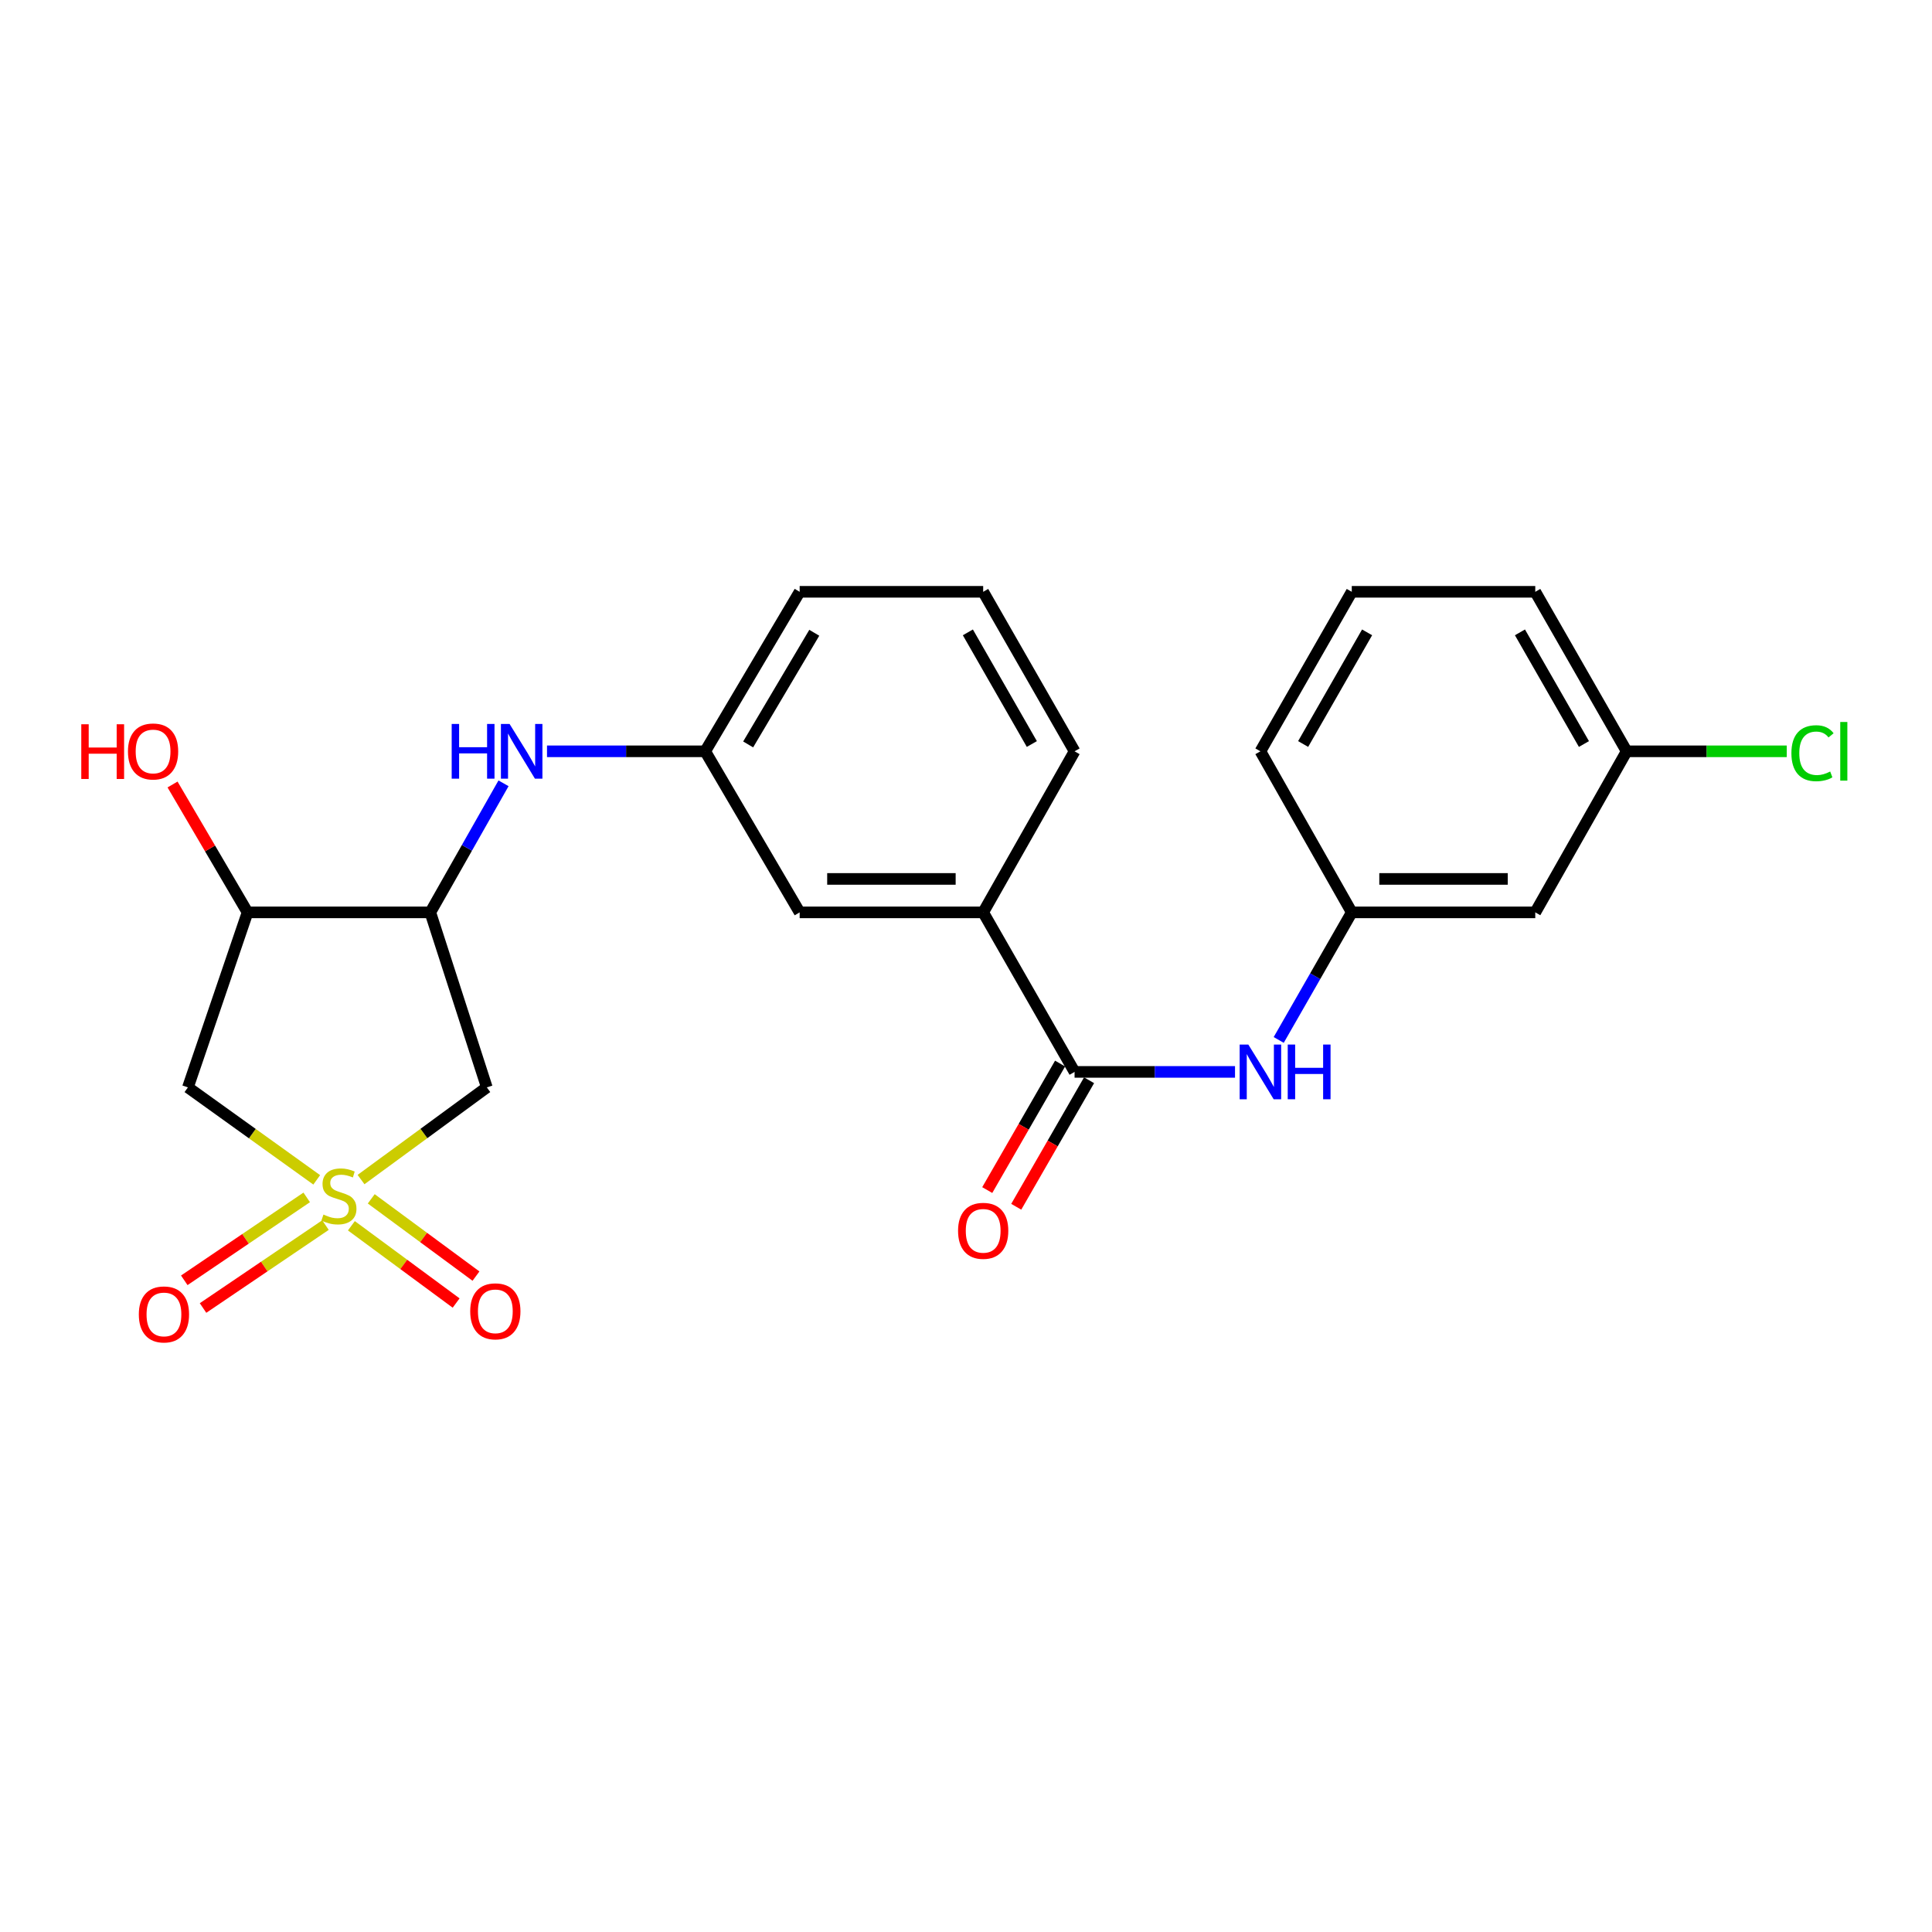 <?xml version='1.0' encoding='iso-8859-1'?>
<svg version='1.1' baseProfile='full'
              xmlns='http://www.w3.org/2000/svg'
                      xmlns:rdkit='http://www.rdkit.org/xml'
                      xmlns:xlink='http://www.w3.org/1999/xlink'
                  xml:space='preserve'
width='1000px' height='1000px' viewBox='0 0 1000 1000'>
<!-- END OF HEADER -->
<rect style='opacity:1.0;fill:#FFFFFF;stroke:none' width='1000' height='1000' x='0' y='0'> </rect>
<path class='bond-0' d='M 186.874,610.541 L 219.426,586.685' style='fill:none;fill-rule:evenodd;stroke:#CCCC00;stroke-width:6px;stroke-linecap:butt;stroke-linejoin:miter;stroke-opacity:1' />
<path class='bond-0' d='M 219.426,586.685 L 251.978,562.828' style='fill:none;fill-rule:evenodd;stroke:#000000;stroke-width:6px;stroke-linecap:butt;stroke-linejoin:miter;stroke-opacity:1' />
<path class='bond-1' d='M 163.936,610.69 L 130.601,586.759' style='fill:none;fill-rule:evenodd;stroke:#CCCC00;stroke-width:6px;stroke-linecap:butt;stroke-linejoin:miter;stroke-opacity:1' />
<path class='bond-1' d='M 130.601,586.759 L 97.267,562.828' style='fill:none;fill-rule:evenodd;stroke:#000000;stroke-width:6px;stroke-linecap:butt;stroke-linejoin:miter;stroke-opacity:1' />
<path class='bond-7' d='M 181.877,634.455 L 208.983,654.451' style='fill:none;fill-rule:evenodd;stroke:#CCCC00;stroke-width:6px;stroke-linecap:butt;stroke-linejoin:miter;stroke-opacity:1' />
<path class='bond-7' d='M 208.983,654.451 L 236.09,674.447' style='fill:none;fill-rule:evenodd;stroke:#FF0000;stroke-width:6px;stroke-linecap:butt;stroke-linejoin:miter;stroke-opacity:1' />
<path class='bond-7' d='M 192.155,620.522 L 219.261,640.518' style='fill:none;fill-rule:evenodd;stroke:#CCCC00;stroke-width:6px;stroke-linecap:butt;stroke-linejoin:miter;stroke-opacity:1' />
<path class='bond-7' d='M 219.261,640.518 L 246.368,660.513' style='fill:none;fill-rule:evenodd;stroke:#FF0000;stroke-width:6px;stroke-linecap:butt;stroke-linejoin:miter;stroke-opacity:1' />
<path class='bond-8' d='M 158.752,619.768 L 127.067,641.226' style='fill:none;fill-rule:evenodd;stroke:#CCCC00;stroke-width:6px;stroke-linecap:butt;stroke-linejoin:miter;stroke-opacity:1' />
<path class='bond-8' d='M 127.067,641.226 L 95.382,662.684' style='fill:none;fill-rule:evenodd;stroke:#FF0000;stroke-width:6px;stroke-linecap:butt;stroke-linejoin:miter;stroke-opacity:1' />
<path class='bond-8' d='M 168.461,634.104 L 136.775,655.562' style='fill:none;fill-rule:evenodd;stroke:#CCCC00;stroke-width:6px;stroke-linecap:butt;stroke-linejoin:miter;stroke-opacity:1' />
<path class='bond-8' d='M 136.775,655.562 L 105.09,677.02' style='fill:none;fill-rule:evenodd;stroke:#FF0000;stroke-width:6px;stroke-linecap:butt;stroke-linejoin:miter;stroke-opacity:1' />
<path class='bond-2' d='M 251.978,562.828 L 222.727,472.246' style='fill:none;fill-rule:evenodd;stroke:#000000;stroke-width:6px;stroke-linecap:butt;stroke-linejoin:miter;stroke-opacity:1' />
<path class='bond-4' d='M 97.267,562.828 L 128.134,472.246' style='fill:none;fill-rule:evenodd;stroke:#000000;stroke-width:6px;stroke-linecap:butt;stroke-linejoin:miter;stroke-opacity:1' />
<path class='bond-6' d='M 222.727,472.246 L 241.675,438.84' style='fill:none;fill-rule:evenodd;stroke:#000000;stroke-width:6px;stroke-linecap:butt;stroke-linejoin:miter;stroke-opacity:1' />
<path class='bond-6' d='M 241.675,438.84 L 260.623,405.434' style='fill:none;fill-rule:evenodd;stroke:#0000FF;stroke-width:6px;stroke-linecap:butt;stroke-linejoin:miter;stroke-opacity:1' />
<path class='bond-24' d='M 222.727,472.246 L 128.134,472.246' style='fill:none;fill-rule:evenodd;stroke:#000000;stroke-width:6px;stroke-linecap:butt;stroke-linejoin:miter;stroke-opacity:1' />
<path class='bond-3' d='M 556.198,554.815 L 508.892,472.246' style='fill:none;fill-rule:evenodd;stroke:#000000;stroke-width:6px;stroke-linecap:butt;stroke-linejoin:miter;stroke-opacity:1' />
<path class='bond-5' d='M 556.198,554.815 L 597.72,554.815' style='fill:none;fill-rule:evenodd;stroke:#000000;stroke-width:6px;stroke-linecap:butt;stroke-linejoin:miter;stroke-opacity:1' />
<path class='bond-5' d='M 597.72,554.815 L 639.243,554.815' style='fill:none;fill-rule:evenodd;stroke:#0000FF;stroke-width:6px;stroke-linecap:butt;stroke-linejoin:miter;stroke-opacity:1' />
<path class='bond-13' d='M 548.695,550.496 L 529.846,583.238' style='fill:none;fill-rule:evenodd;stroke:#000000;stroke-width:6px;stroke-linecap:butt;stroke-linejoin:miter;stroke-opacity:1' />
<path class='bond-13' d='M 529.846,583.238 L 510.997,615.98' style='fill:none;fill-rule:evenodd;stroke:#FF0000;stroke-width:6px;stroke-linecap:butt;stroke-linejoin:miter;stroke-opacity:1' />
<path class='bond-13' d='M 563.7,559.134 L 544.851,591.876' style='fill:none;fill-rule:evenodd;stroke:#000000;stroke-width:6px;stroke-linecap:butt;stroke-linejoin:miter;stroke-opacity:1' />
<path class='bond-13' d='M 544.851,591.876 L 526.003,624.619' style='fill:none;fill-rule:evenodd;stroke:#FF0000;stroke-width:6px;stroke-linecap:butt;stroke-linejoin:miter;stroke-opacity:1' />
<path class='bond-16' d='M 128.134,472.246 L 108.72,439.15' style='fill:none;fill-rule:evenodd;stroke:#000000;stroke-width:6px;stroke-linecap:butt;stroke-linejoin:miter;stroke-opacity:1' />
<path class='bond-16' d='M 108.72,439.15 L 89.306,406.054' style='fill:none;fill-rule:evenodd;stroke:#FF0000;stroke-width:6px;stroke-linecap:butt;stroke-linejoin:miter;stroke-opacity:1' />
<path class='bond-10' d='M 661.859,538.276 L 680.767,505.261' style='fill:none;fill-rule:evenodd;stroke:#0000FF;stroke-width:6px;stroke-linecap:butt;stroke-linejoin:miter;stroke-opacity:1' />
<path class='bond-10' d='M 680.767,505.261 L 699.674,472.246' style='fill:none;fill-rule:evenodd;stroke:#000000;stroke-width:6px;stroke-linecap:butt;stroke-linejoin:miter;stroke-opacity:1' />
<path class='bond-11' d='M 283.129,388.878 L 324.07,388.878' style='fill:none;fill-rule:evenodd;stroke:#0000FF;stroke-width:6px;stroke-linecap:butt;stroke-linejoin:miter;stroke-opacity:1' />
<path class='bond-11' d='M 324.07,388.878 L 365.011,388.878' style='fill:none;fill-rule:evenodd;stroke:#000000;stroke-width:6px;stroke-linecap:butt;stroke-linejoin:miter;stroke-opacity:1' />
<path class='bond-9' d='M 508.892,472.246 L 413.904,472.246' style='fill:none;fill-rule:evenodd;stroke:#000000;stroke-width:6px;stroke-linecap:butt;stroke-linejoin:miter;stroke-opacity:1' />
<path class='bond-9' d='M 494.643,454.931 L 428.152,454.931' style='fill:none;fill-rule:evenodd;stroke:#000000;stroke-width:6px;stroke-linecap:butt;stroke-linejoin:miter;stroke-opacity:1' />
<path class='bond-25' d='M 508.892,472.246 L 556.198,388.878' style='fill:none;fill-rule:evenodd;stroke:#000000;stroke-width:6px;stroke-linecap:butt;stroke-linejoin:miter;stroke-opacity:1' />
<path class='bond-14' d='M 699.674,472.246 L 794.652,472.246' style='fill:none;fill-rule:evenodd;stroke:#000000;stroke-width:6px;stroke-linecap:butt;stroke-linejoin:miter;stroke-opacity:1' />
<path class='bond-14' d='M 713.921,454.931 L 780.405,454.931' style='fill:none;fill-rule:evenodd;stroke:#000000;stroke-width:6px;stroke-linecap:butt;stroke-linejoin:miter;stroke-opacity:1' />
<path class='bond-21' d='M 699.674,472.246 L 652.387,388.878' style='fill:none;fill-rule:evenodd;stroke:#000000;stroke-width:6px;stroke-linecap:butt;stroke-linejoin:miter;stroke-opacity:1' />
<path class='bond-12' d='M 365.011,388.878 L 413.904,472.246' style='fill:none;fill-rule:evenodd;stroke:#000000;stroke-width:6px;stroke-linecap:butt;stroke-linejoin:miter;stroke-opacity:1' />
<path class='bond-22' d='M 365.011,388.878 L 413.904,306.318' style='fill:none;fill-rule:evenodd;stroke:#000000;stroke-width:6px;stroke-linecap:butt;stroke-linejoin:miter;stroke-opacity:1' />
<path class='bond-22' d='M 387.243,385.317 L 421.468,327.525' style='fill:none;fill-rule:evenodd;stroke:#000000;stroke-width:6px;stroke-linecap:butt;stroke-linejoin:miter;stroke-opacity:1' />
<path class='bond-15' d='M 794.652,472.246 L 841.958,388.878' style='fill:none;fill-rule:evenodd;stroke:#000000;stroke-width:6px;stroke-linecap:butt;stroke-linejoin:miter;stroke-opacity:1' />
<path class='bond-17' d='M 841.958,388.878 L 883.391,388.878' style='fill:none;fill-rule:evenodd;stroke:#000000;stroke-width:6px;stroke-linecap:butt;stroke-linejoin:miter;stroke-opacity:1' />
<path class='bond-17' d='M 883.391,388.878 L 924.823,388.878' style='fill:none;fill-rule:evenodd;stroke:#00CC00;stroke-width:6px;stroke-linecap:butt;stroke-linejoin:miter;stroke-opacity:1' />
<path class='bond-26' d='M 841.958,388.878 L 794.652,306.318' style='fill:none;fill-rule:evenodd;stroke:#000000;stroke-width:6px;stroke-linecap:butt;stroke-linejoin:miter;stroke-opacity:1' />
<path class='bond-26' d='M 819.84,385.102 L 786.725,327.31' style='fill:none;fill-rule:evenodd;stroke:#000000;stroke-width:6px;stroke-linecap:butt;stroke-linejoin:miter;stroke-opacity:1' />
<path class='bond-18' d='M 556.198,388.878 L 508.892,306.318' style='fill:none;fill-rule:evenodd;stroke:#000000;stroke-width:6px;stroke-linecap:butt;stroke-linejoin:miter;stroke-opacity:1' />
<path class='bond-18' d='M 534.079,385.102 L 500.965,327.31' style='fill:none;fill-rule:evenodd;stroke:#000000;stroke-width:6px;stroke-linecap:butt;stroke-linejoin:miter;stroke-opacity:1' />
<path class='bond-19' d='M 508.892,306.318 L 413.904,306.318' style='fill:none;fill-rule:evenodd;stroke:#000000;stroke-width:6px;stroke-linecap:butt;stroke-linejoin:miter;stroke-opacity:1' />
<path class='bond-20' d='M 699.674,306.318 L 652.387,388.878' style='fill:none;fill-rule:evenodd;stroke:#000000;stroke-width:6px;stroke-linecap:butt;stroke-linejoin:miter;stroke-opacity:1' />
<path class='bond-20' d='M 707.606,327.308 L 674.505,385.099' style='fill:none;fill-rule:evenodd;stroke:#000000;stroke-width:6px;stroke-linecap:butt;stroke-linejoin:miter;stroke-opacity:1' />
<path class='bond-23' d='M 699.674,306.318 L 794.652,306.318' style='fill:none;fill-rule:evenodd;stroke:#000000;stroke-width:6px;stroke-linecap:butt;stroke-linejoin:miter;stroke-opacity:1' />
<path  class='atom-0' d='M 167.421 628.655
Q 167.741 628.775, 169.061 629.335
Q 170.381 629.895, 171.821 630.255
Q 173.301 630.575, 174.741 630.575
Q 177.421 630.575, 178.981 629.295
Q 180.541 627.975, 180.541 625.695
Q 180.541 624.135, 179.741 623.175
Q 178.981 622.215, 177.781 621.695
Q 176.581 621.175, 174.581 620.575
Q 172.061 619.815, 170.541 619.095
Q 169.061 618.375, 167.981 616.855
Q 166.941 615.335, 166.941 612.775
Q 166.941 609.215, 169.341 607.015
Q 171.781 604.815, 176.581 604.815
Q 179.861 604.815, 183.581 606.375
L 182.661 609.455
Q 179.261 608.055, 176.701 608.055
Q 173.941 608.055, 172.421 609.215
Q 170.901 610.335, 170.941 612.295
Q 170.941 613.815, 171.701 614.735
Q 172.501 615.655, 173.621 616.175
Q 174.781 616.695, 176.701 617.295
Q 179.261 618.095, 180.781 618.895
Q 182.301 619.695, 183.381 621.335
Q 184.501 622.935, 184.501 625.695
Q 184.501 629.615, 181.861 631.735
Q 179.261 633.815, 174.901 633.815
Q 172.381 633.815, 170.461 633.255
Q 168.581 632.735, 166.341 631.815
L 167.421 628.655
' fill='#CCCC00'/>
<path  class='atom-6' d='M 646.127 540.655
L 655.407 555.655
Q 656.327 557.135, 657.807 559.815
Q 659.287 562.495, 659.367 562.655
L 659.367 540.655
L 663.127 540.655
L 663.127 568.975
L 659.247 568.975
L 649.287 552.575
Q 648.127 550.655, 646.887 548.455
Q 645.687 546.255, 645.327 545.575
L 645.327 568.975
L 641.647 568.975
L 641.647 540.655
L 646.127 540.655
' fill='#0000FF'/>
<path  class='atom-6' d='M 666.527 540.655
L 670.367 540.655
L 670.367 552.695
L 684.847 552.695
L 684.847 540.655
L 688.687 540.655
L 688.687 568.975
L 684.847 568.975
L 684.847 555.895
L 670.367 555.895
L 670.367 568.975
L 666.527 568.975
L 666.527 540.655
' fill='#0000FF'/>
<path  class='atom-7' d='M 233.794 374.718
L 237.634 374.718
L 237.634 386.758
L 252.114 386.758
L 252.114 374.718
L 255.954 374.718
L 255.954 403.038
L 252.114 403.038
L 252.114 389.958
L 237.634 389.958
L 237.634 403.038
L 233.794 403.038
L 233.794 374.718
' fill='#0000FF'/>
<path  class='atom-7' d='M 263.754 374.718
L 273.034 389.718
Q 273.954 391.198, 275.434 393.878
Q 276.914 396.558, 276.994 396.718
L 276.994 374.718
L 280.754 374.718
L 280.754 403.038
L 276.874 403.038
L 266.914 386.638
Q 265.754 384.718, 264.514 382.518
Q 263.314 380.318, 262.954 379.638
L 262.954 403.038
L 259.274 403.038
L 259.274 374.718
L 263.754 374.718
' fill='#0000FF'/>
<path  class='atom-8' d='M 243.384 678.739
Q 243.384 671.939, 246.744 668.139
Q 250.104 664.339, 256.384 664.339
Q 262.664 664.339, 266.024 668.139
Q 269.384 671.939, 269.384 678.739
Q 269.384 685.619, 265.984 689.539
Q 262.584 693.419, 256.384 693.419
Q 250.144 693.419, 246.744 689.539
Q 243.384 685.659, 243.384 678.739
M 256.384 690.219
Q 260.704 690.219, 263.024 687.339
Q 265.384 684.419, 265.384 678.739
Q 265.384 673.179, 263.024 670.379
Q 260.704 667.539, 256.384 667.539
Q 252.064 667.539, 249.704 670.339
Q 247.384 673.139, 247.384 678.739
Q 247.384 684.459, 249.704 687.339
Q 252.064 690.219, 256.384 690.219
' fill='#FF0000'/>
<path  class='atom-9' d='M 71.858 680.346
Q 71.858 673.546, 75.218 669.746
Q 78.578 665.946, 84.858 665.946
Q 91.138 665.946, 94.498 669.746
Q 97.858 673.546, 97.858 680.346
Q 97.858 687.226, 94.458 691.146
Q 91.058 695.026, 84.858 695.026
Q 78.618 695.026, 75.218 691.146
Q 71.858 687.266, 71.858 680.346
M 84.858 691.826
Q 89.178 691.826, 91.498 688.946
Q 93.858 686.026, 93.858 680.346
Q 93.858 674.786, 91.498 671.986
Q 89.178 669.146, 84.858 669.146
Q 80.538 669.146, 78.178 671.946
Q 75.858 674.746, 75.858 680.346
Q 75.858 686.066, 78.178 688.946
Q 80.538 691.826, 84.858 691.826
' fill='#FF0000'/>
<path  class='atom-14' d='M 495.892 637.07
Q 495.892 630.27, 499.252 626.47
Q 502.612 622.67, 508.892 622.67
Q 515.172 622.67, 518.532 626.47
Q 521.892 630.27, 521.892 637.07
Q 521.892 643.95, 518.492 647.87
Q 515.092 651.75, 508.892 651.75
Q 502.652 651.75, 499.252 647.87
Q 495.892 643.99, 495.892 637.07
M 508.892 648.55
Q 513.212 648.55, 515.532 645.67
Q 517.892 642.75, 517.892 637.07
Q 517.892 631.51, 515.532 628.71
Q 513.212 625.87, 508.892 625.87
Q 504.572 625.87, 502.212 628.67
Q 499.892 631.47, 499.892 637.07
Q 499.892 642.79, 502.212 645.67
Q 504.572 648.55, 508.892 648.55
' fill='#FF0000'/>
<path  class='atom-17' d='M 42.071 374.878
L 45.911 374.878
L 45.911 386.918
L 60.391 386.918
L 60.391 374.878
L 64.231 374.878
L 64.231 403.198
L 60.391 403.198
L 60.391 390.118
L 45.911 390.118
L 45.911 403.198
L 42.071 403.198
L 42.071 374.878
' fill='#FF0000'/>
<path  class='atom-17' d='M 66.231 388.958
Q 66.231 382.158, 69.591 378.358
Q 72.951 374.558, 79.231 374.558
Q 85.511 374.558, 88.871 378.358
Q 92.231 382.158, 92.231 388.958
Q 92.231 395.838, 88.831 399.758
Q 85.431 403.638, 79.231 403.638
Q 72.991 403.638, 69.591 399.758
Q 66.231 395.878, 66.231 388.958
M 79.231 400.438
Q 83.551 400.438, 85.871 397.558
Q 88.231 394.638, 88.231 388.958
Q 88.231 383.398, 85.871 380.598
Q 83.551 377.758, 79.231 377.758
Q 74.911 377.758, 72.551 380.558
Q 70.231 383.358, 70.231 388.958
Q 70.231 394.678, 72.551 397.558
Q 74.911 400.438, 79.231 400.438
' fill='#FF0000'/>
<path  class='atom-18' d='M 927.228 389.858
Q 927.228 382.818, 930.508 379.138
Q 933.828 375.418, 940.108 375.418
Q 945.948 375.418, 949.068 379.538
L 946.428 381.698
Q 944.148 378.698, 940.108 378.698
Q 935.828 378.698, 933.548 381.578
Q 931.308 384.418, 931.308 389.858
Q 931.308 395.458, 933.628 398.338
Q 935.988 401.218, 940.548 401.218
Q 943.668 401.218, 947.308 399.338
L 948.428 402.338
Q 946.948 403.298, 944.708 403.858
Q 942.468 404.418, 939.988 404.418
Q 933.828 404.418, 930.508 400.658
Q 927.228 396.898, 927.228 389.858
' fill='#00CC00'/>
<path  class='atom-18' d='M 952.508 373.698
L 956.188 373.698
L 956.188 404.058
L 952.508 404.058
L 952.508 373.698
' fill='#00CC00'/>
</svg>
